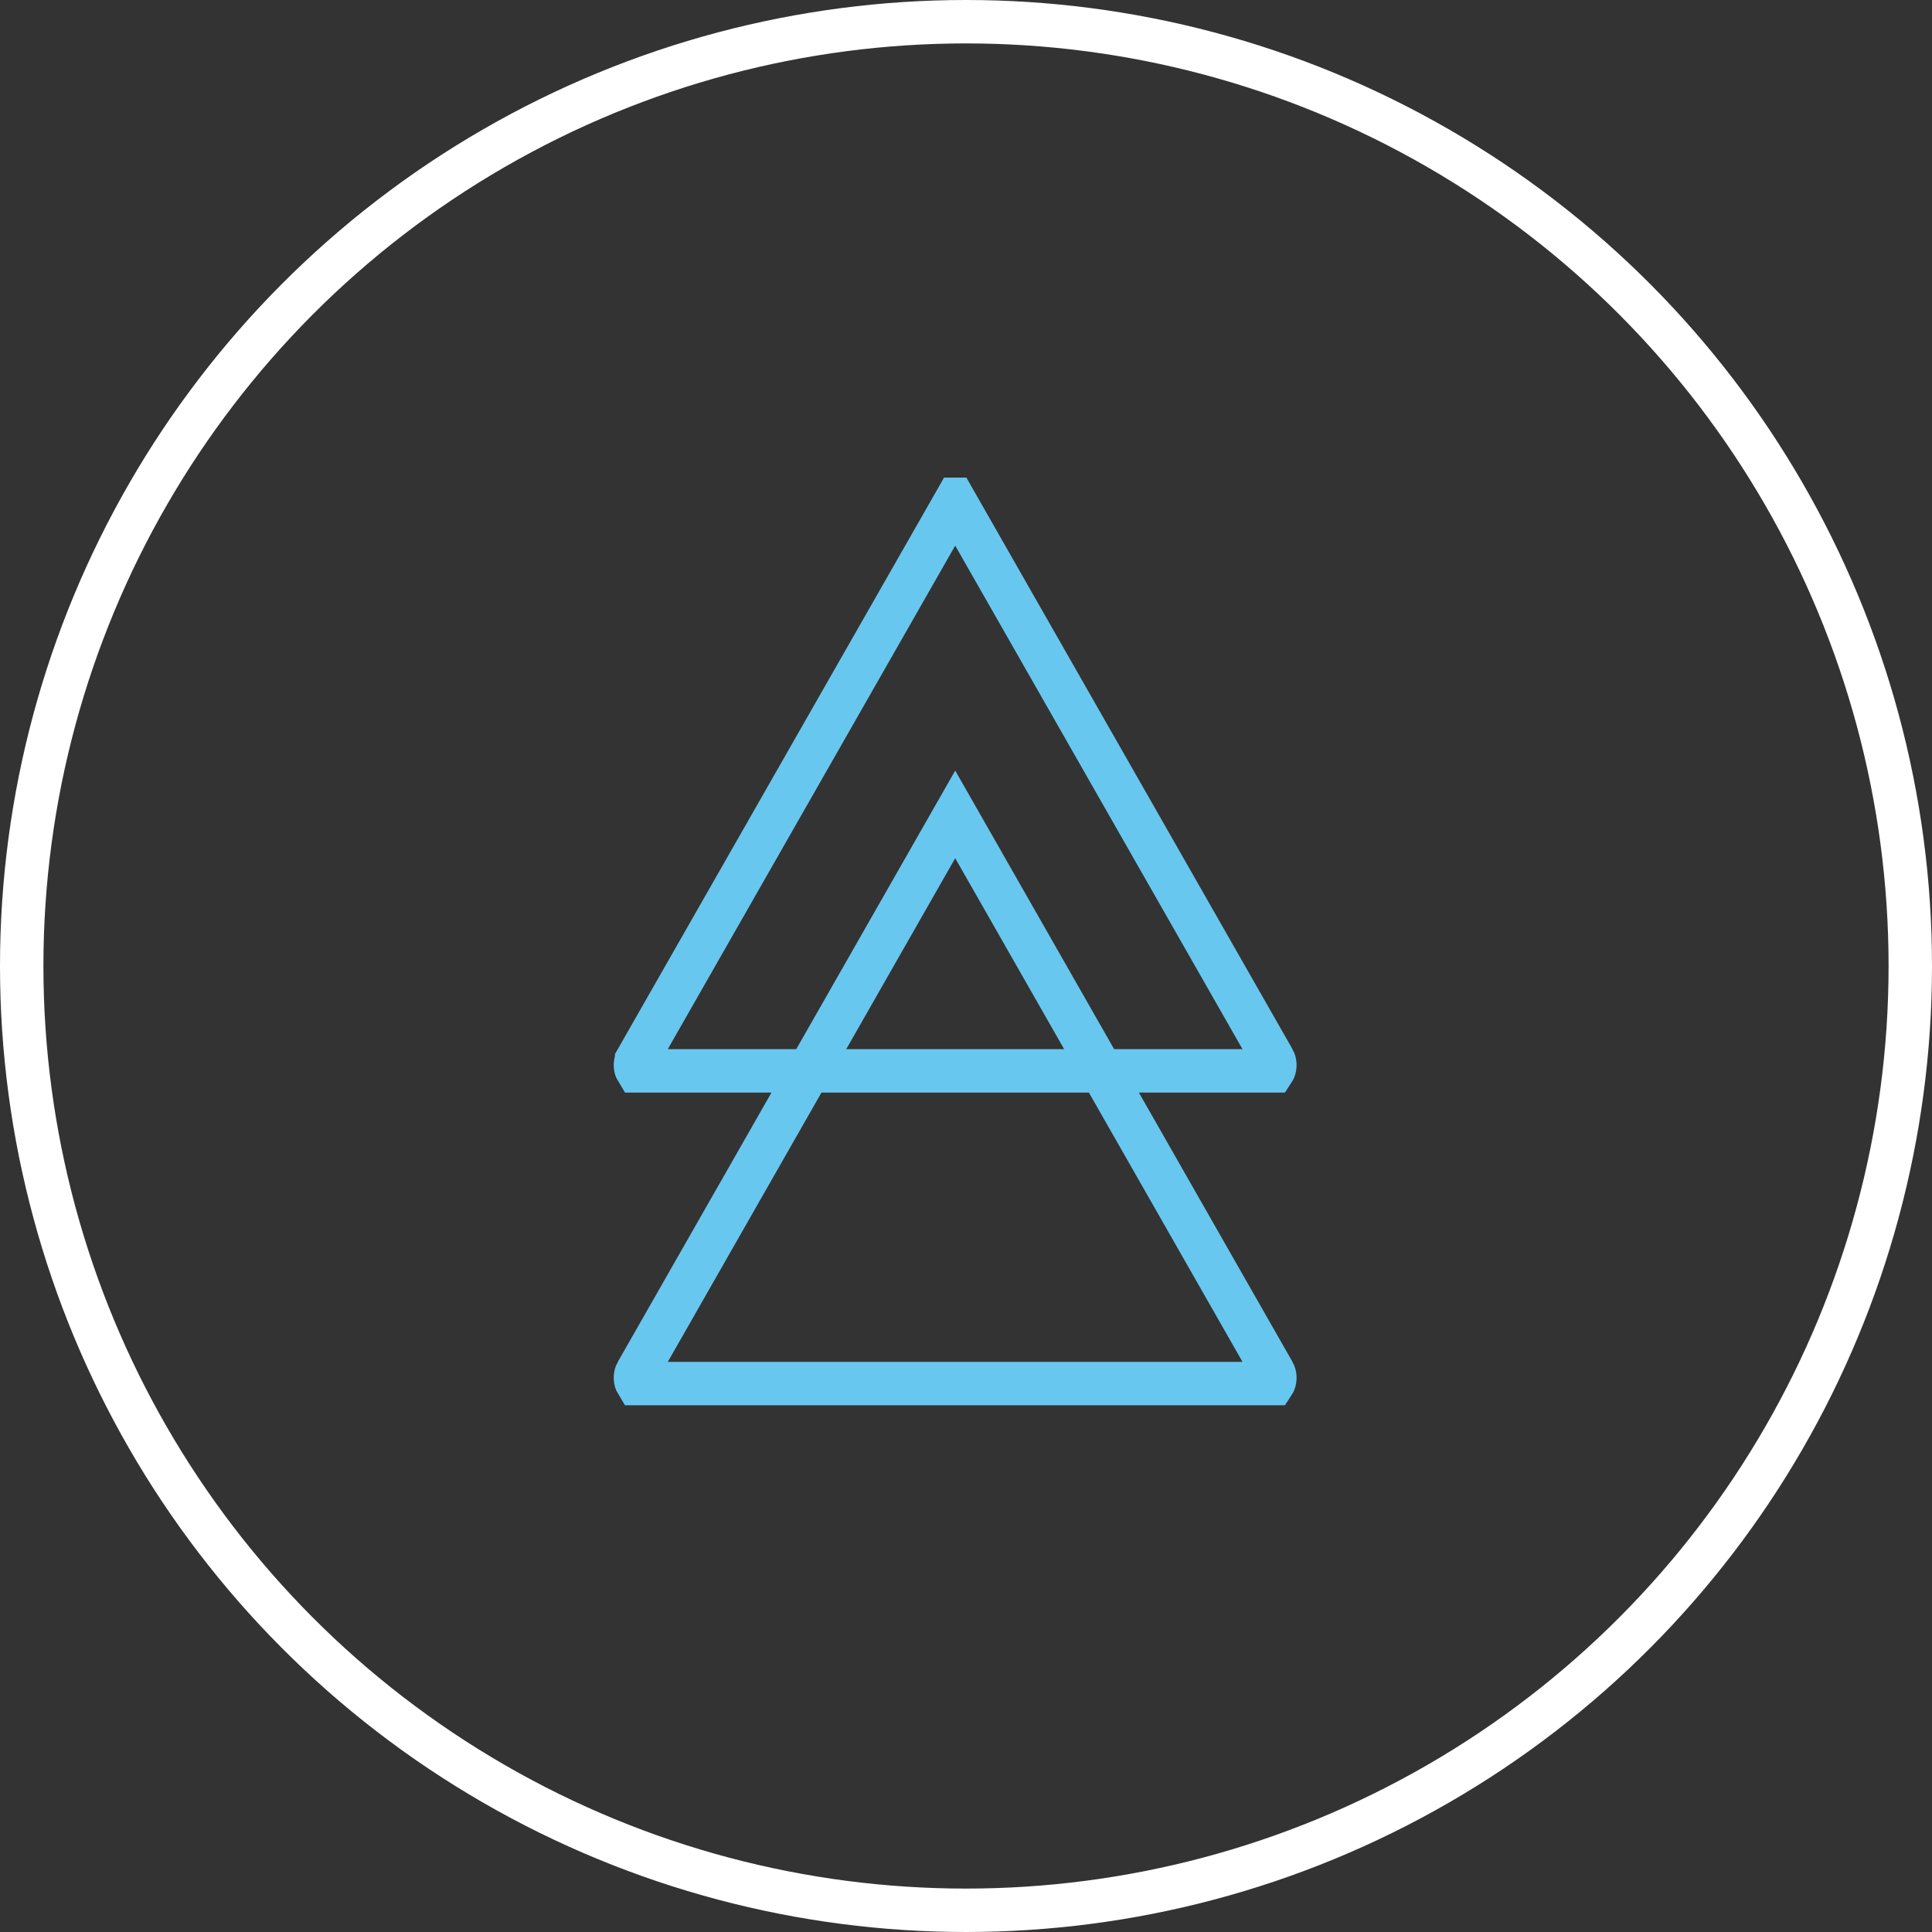 <svg width="89" height="89" viewBox="0 0 89 89" fill="none" xmlns="http://www.w3.org/2000/svg">
<rect x="0" y="0" width="89" height="89" fill="#333333" stroke="none"/>
<circle cx="44.5" cy="44.5" r="43.5" stroke="white" stroke-width="2"/>
<g clip-path="url(#clip0_145_82)">
<path d="M58.669 63.227L58.67 63.228C58.74 63.351 58.749 63.527 58.691 63.672C58.679 63.701 58.667 63.721 58.657 63.736H29.345C29.335 63.72 29.323 63.698 29.311 63.67C29.252 63.524 29.261 63.349 29.33 63.228L29.331 63.228L44.003 37.516L58.669 63.227Z" stroke="#68C7EF" stroke-width="2" stroke-miterlimit="10" stroke-linecap="round"/>
<path d="M58.669 48.822L58.67 48.823C58.74 48.946 58.749 49.122 58.691 49.266C58.679 49.295 58.667 49.316 58.657 49.331H29.345C29.335 49.315 29.323 49.293 29.311 49.265C29.252 49.119 29.261 48.943 29.33 48.823L29.33 48.822L44.003 23.117L58.669 48.822Z" stroke="#68C7EF" stroke-width="2" stroke-miterlimit="10" stroke-linecap="round"/>
</g>
<defs>
<clipPath id="clip0_145_82">
<rect width="34" height="44" fill="white" transform="translate(27 22)"/>
</clipPath>
</defs>
</svg>
